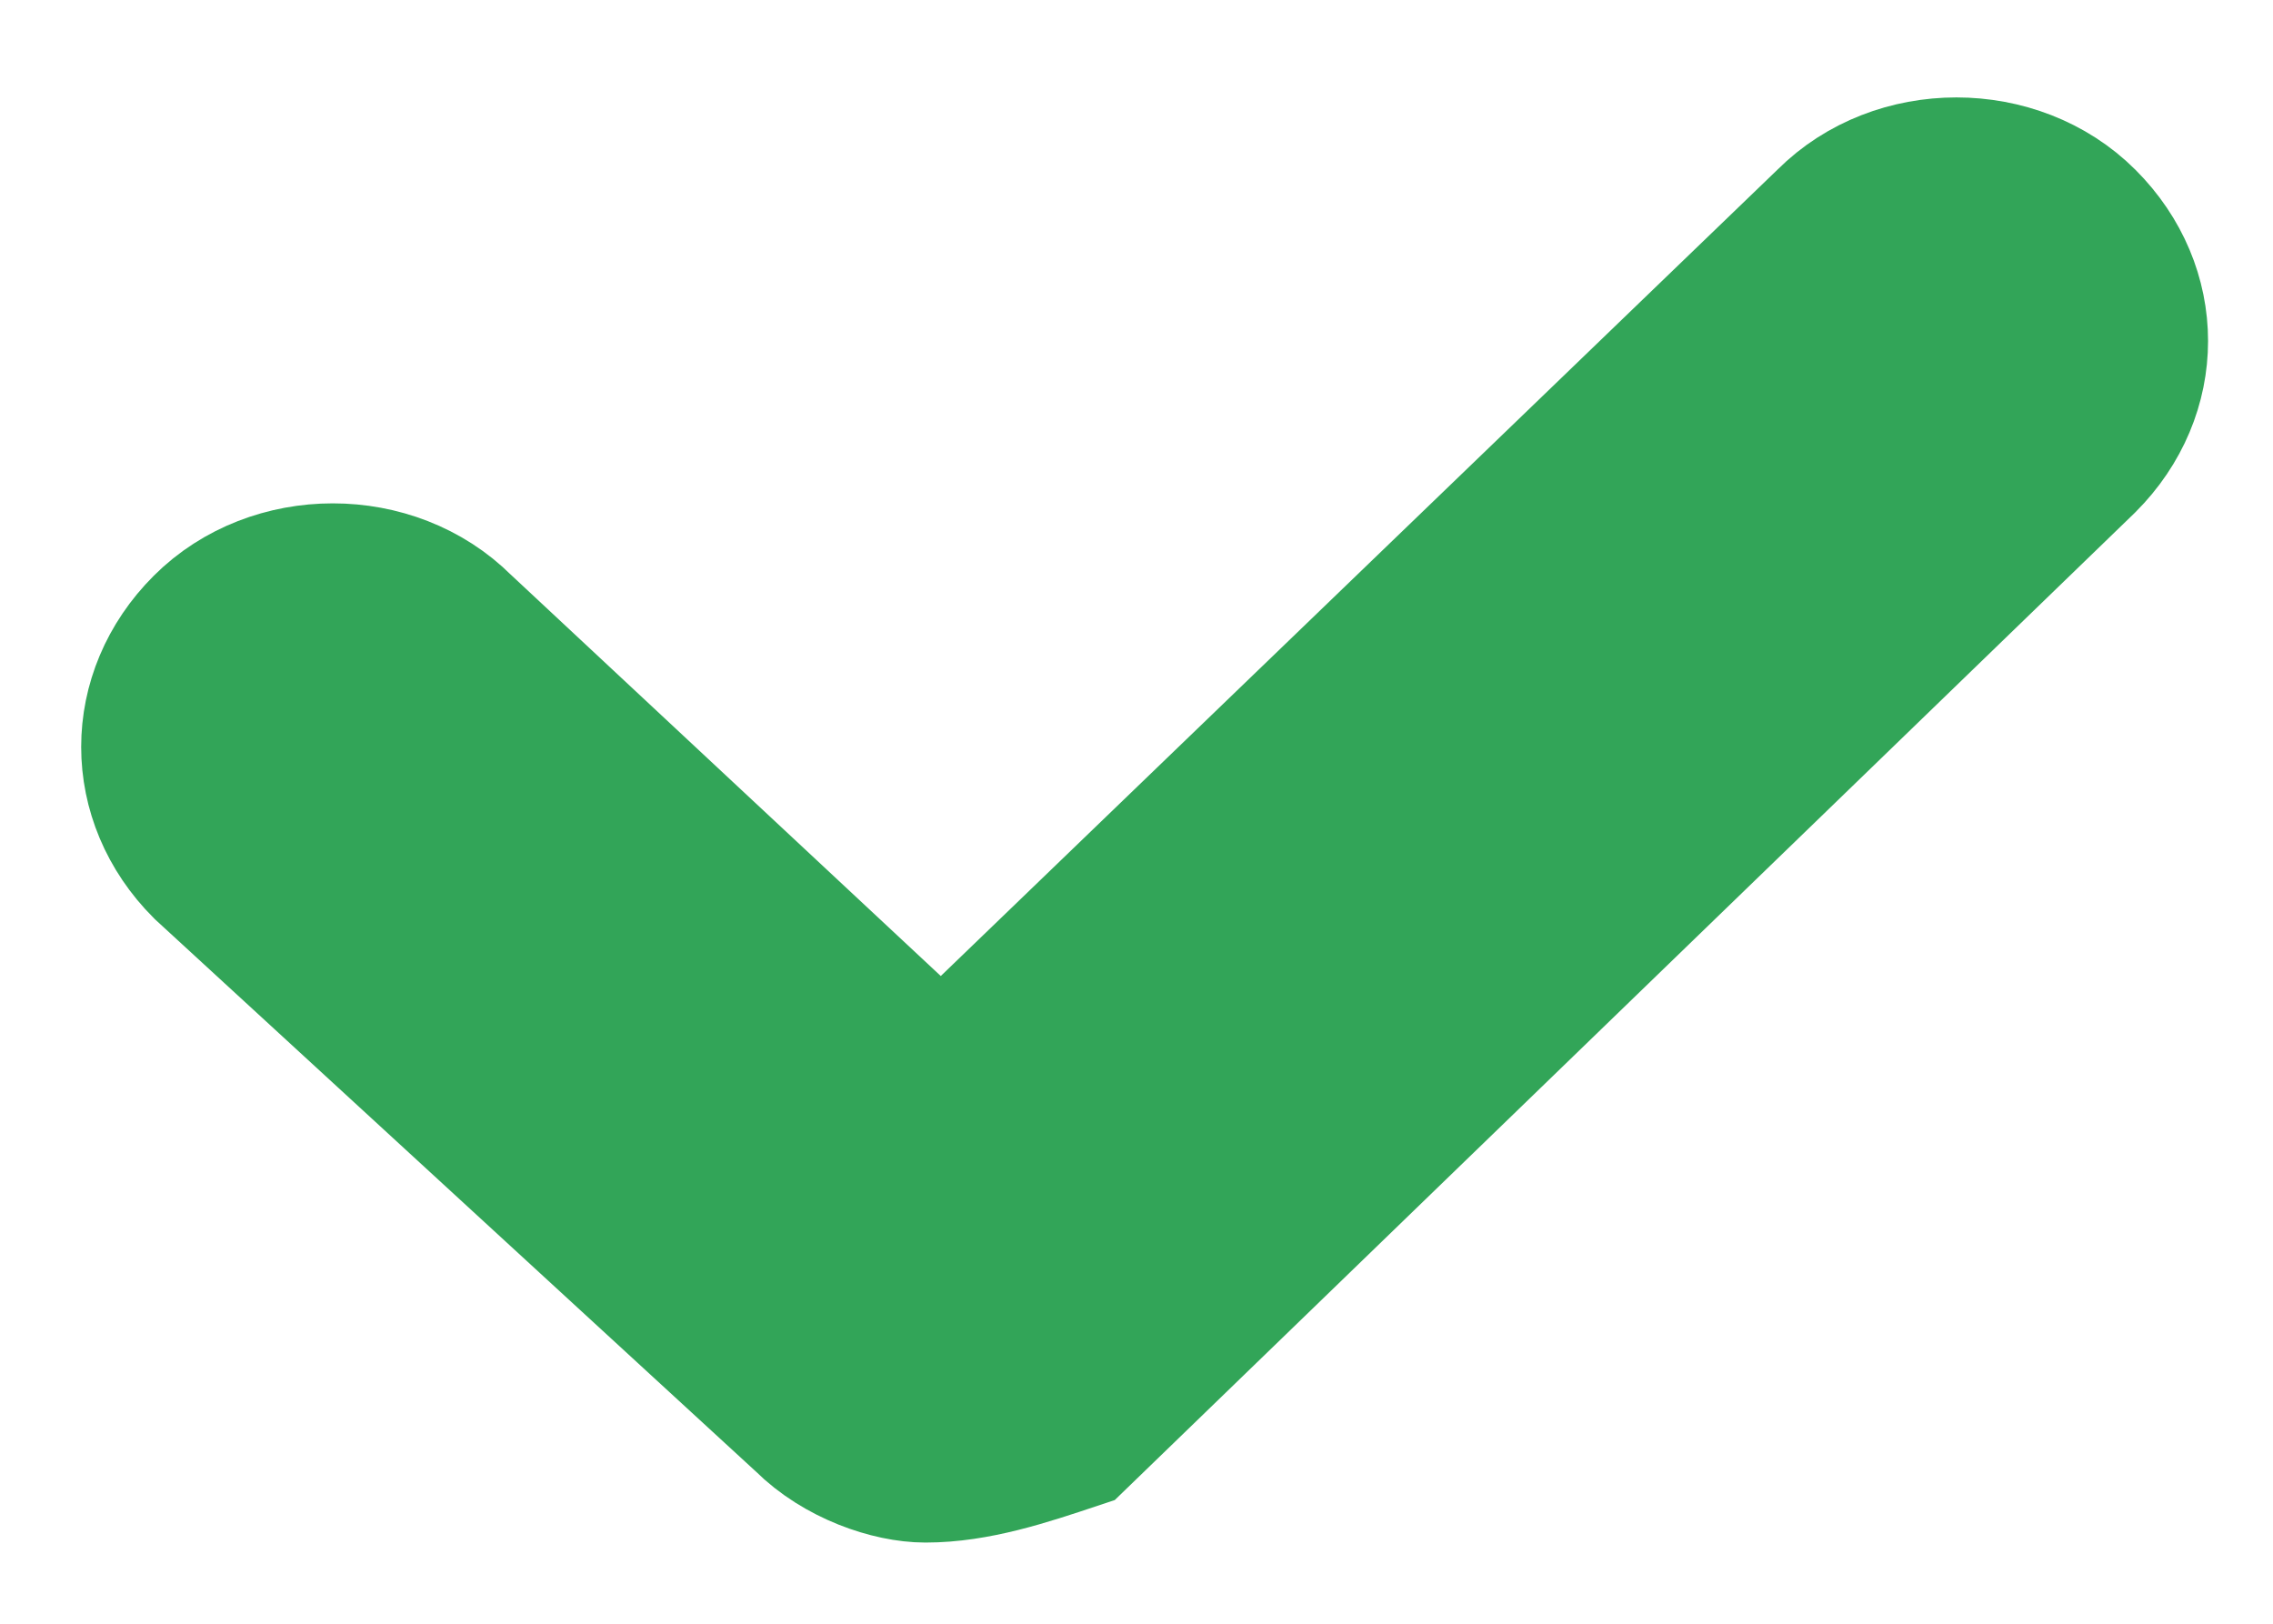 <svg xmlns='http://www.w3.org/2000/svg' viewBox='0 0 14 10' fill='#32a558' stroke='#32a558' stroke-miterlimit='10' ><path d='M5.7 9c-.2 0-.5-.1-.7-.3L1.3 5.3c-.4-.4-.4-1 0-1.4s1.1-.4 1.5 0l3 2.8 5.5-5.3c.4-.4 1.1-.4 1.5 0s.4 1 0 1.4l-6.2 6c-.3.1-.6.2-.9.2z'/></svg>